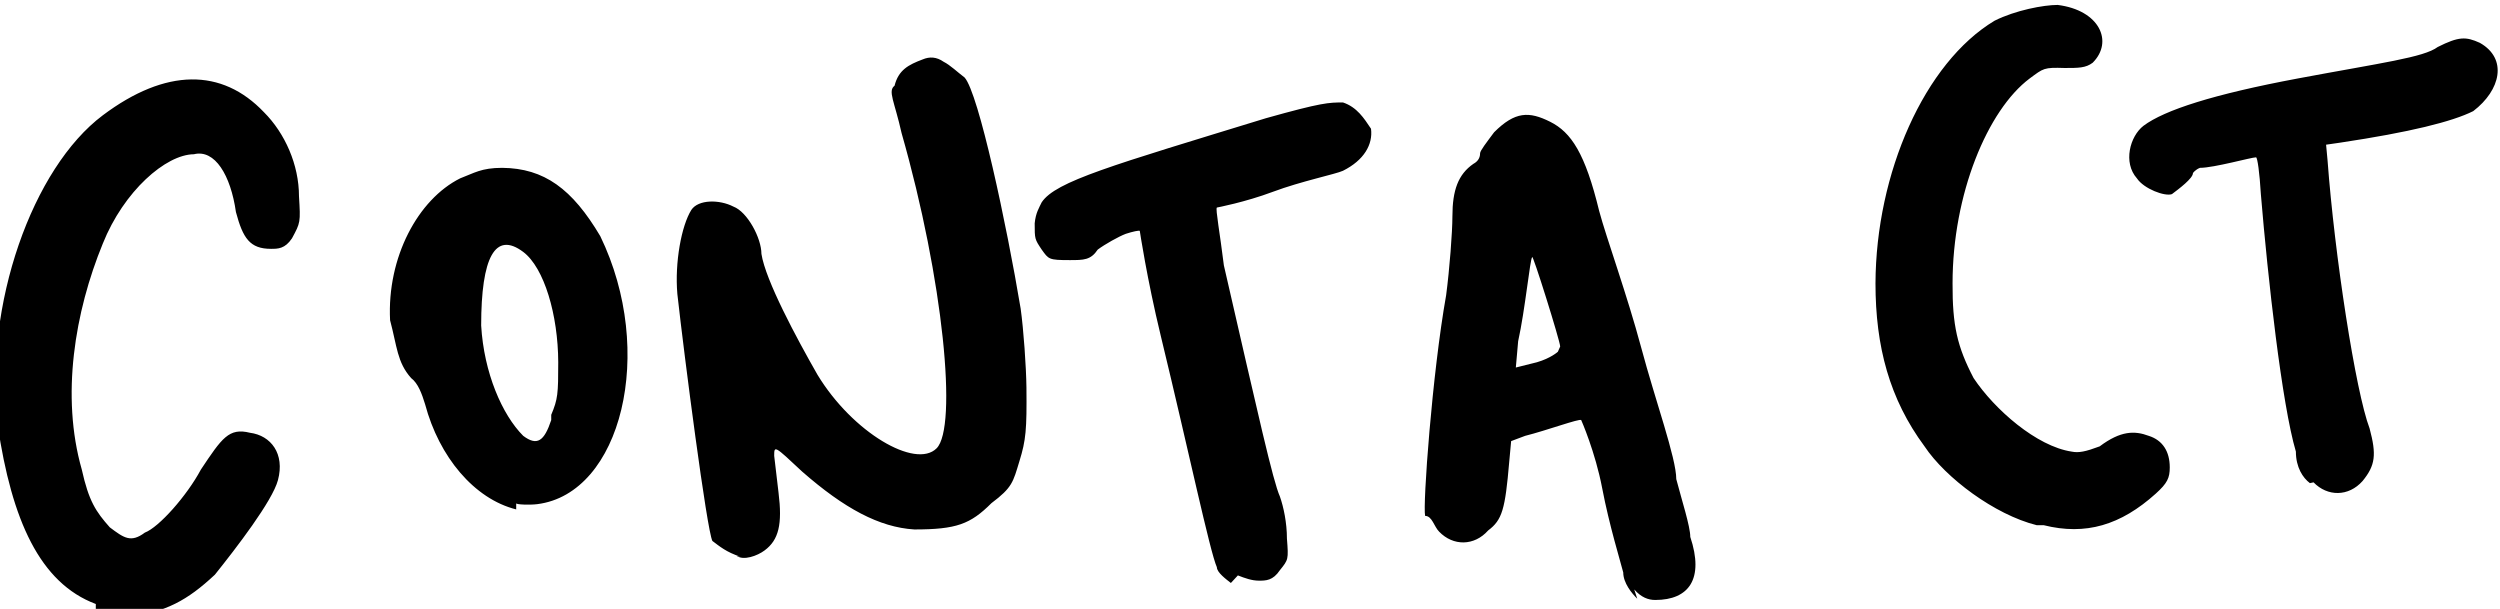<?xml version="1.0" encoding="UTF-8" standalone="no"?>
<!-- Created with Inkscape (http://www.inkscape.org/) -->

<svg
   version="1.1"
   id="svg2"
   width="560.368"
   height="136.473"
   viewBox="0 0 560.368 136.473"
   sodipodi:docname="contact.svg"
   inkscape:version="1.3.2 (091e20e, 2023-11-25, custom)"
   xmlns:inkscape="http://www.inkscape.org/namespaces/inkscape"
   xmlns:sodipodi="http://sodipodi.sourceforge.net/DTD/sodipodi-0.dtd"
   xmlns="http://www.w3.org/2000/svg"
   xmlns:svg="http://www.w3.org/2000/svg">
  <sodipodi:namedview
     id="namedview1"
     pagecolor="#ffffff"
     bordercolor="#000000"
     borderopacity="0.25"
     inkscape:showpageshadow="2"
     inkscape:pageopacity="0.0"
     inkscape:pagecheckerboard="0"
     inkscape:deskcolor="#d1d1d1"
     inkscape:zoom="0.69004626"
     inkscape:cx="-13.042604"
     inkscape:cy="345.629"
     inkscape:window-width="1920"
     inkscape:window-height="1009"
     inkscape:window-x="2552"
     inkscape:window-y="177"
     inkscape:window-maximized="1"
     inkscape:current-layer="g14" />
  <defs
     id="defs6" />
  <g
     id="g8"
     transform="matrix(1.333,0,0,-1.333,-798.336,935.17)">
    <g
       id="g10" />
    <g
       id="g12">
      <g
         id="g14"
         transform="scale(1178.182,883.636)">
        <path
           style="fill:#000000"
           d="m 0.742,0.68 c -7.6584e-4,0.001 -0.002,0.003 -0.002,0.005 -3.7958e-4,0.002 -0.002,0.009 -0.003,0.016 -0.001,0.007 -0.003,0.013 -0.003,0.013 -2.2048e-4,3.3857e-4 -0.005,-0.002 -0.008,-0.003 l -0.002,-0.001 -2.7729e-4,-0.004 c -5.766e-4,-0.009 -0.001,-0.011 -0.003,-0.013 -0.002,-0.003 -0.005,-0.003 -0.007,-2.3342e-4 -7.3126e-4,9.7502e-4 -0.001,0.003 -0.002,0.003 -3.5191e-4,0.002 0.001,0.027 0.003,0.042 4.9111e-4,0.005 8.937e-4,0.012 8.9465e-4,0.015 1.86e-6,0.005 8.3057e-4,0.008 0.003,0.01 5.2288e-4,3.7312e-4 9.507e-4,0.001 9.507e-4,0.002 0,4.9135e-4 8.8541e-4,0.002 0.002,0.004 0.003,0.004 0.005,0.004 0.008,0.002 0.003,-0.002 0.005,-0.006 0.007,-0.017 0.001,-0.005 0.004,-0.016 0.006,-0.026 0.002,-0.01 0.005,-0.021 0.005,-0.025 7.8195e-4,-0.004 0.002,-0.009 0.002,-0.011 0.002,-0.008 -1.8841e-4,-0.012 -0.005,-0.012 -0.001,0 -0.002,4.8968e-4 -0.003,0.002 z m -0.011,0.048 c -3.81e-6,0.001 -0.004,0.018 -0.004,0.017 -3.0923e-4,-4.1231e-4 -0.001,-0.01 -0.002,-0.016 l -3.2978e-4,-0.005 0.003,0.001 c 0.002,7.6899e-4 0.003,0.002 0.003,0.002 z M 0.522,0.679 c -0.008,0.004 -0.012,0.016 -0.014,0.034 -0.002,0.023 0.005,0.049 0.015,0.059 0.009,0.009 0.017,0.009 0.023,5.8567e-4 0.003,-0.004 0.005,-0.01 0.005,-0.016 2.2821e-4,-0.005 2.125e-4,-0.005 -0.001,-0.008 -0.001,-0.002 -0.002,-0.002 -0.003,-0.002 -0.003,0 -0.004,0.002 -0.005,0.007 -7.4718e-4,0.007 -0.003,0.012 -0.006,0.011 -0.004,-4.002e-5 -0.01,-0.007 -0.013,-0.017 -0.004,-0.013 -0.006,-0.029 -0.003,-0.043 0.001,-0.006 0.002,-0.008 0.004,-0.011 0.002,-0.002 0.003,-0.003 0.005,-0.001 0.002,0.001 0.006,0.007 0.008,0.012 0.003,0.006 0.004,0.008 0.007,0.007 0.003,-5.1525e-4 0.005,-0.004 0.004,-0.009 -7.8921e-4,-0.004 -0.006,-0.013 -0.009,-0.018 -0.004,-0.005 -0.007,-0.007 -0.012,-0.008 -0.002,-1.3745e-4 -0.004,9.68e-5 -0.005,6.6134e-4 z m 0.162,0.004 c -6.76e-4,7.0899e-4 -0.002,0.002 -0.002,0.003 -0.001,0.003 -0.004,0.022 -0.008,0.044 -0.002,0.011 -0.003,0.02 -0.003,0.02 -7.978e-5,1.3173e-4 -0.001,-1.1901e-4 -0.002,-5.5719e-4 -0.001,-5.0113e-4 -0.003,-0.002 -0.004,-0.003 -0.001,-0.002 -0.002,-0.002 -0.004,-0.002 -0.003,0 -0.003,1.4627e-4 -0.004,0.002 -0.001,0.002 -0.001,0.002 -0.001,0.005 1.4316e-4,0.002 6.459e-4,0.003 0.001,0.004 0.002,0.004 0.01,0.007 0.032,0.016 0.008,0.003 0.009,0.003 0.011,0.003 0.002,-8.9539e-4 0.003,-0.003 0.004,-0.005 2.9279e-4,-0.003 -0.001,-0.006 -0.004,-0.008 -0.001,-6.3e-4 -0.006,-0.002 -0.01,-0.004 -0.004,-0.002 -0.008,-0.003 -0.008,-0.003 -2.1802e-4,-2.5681e-4 4.5225e-4,-0.005 0.001,-0.011 0.005,-0.029 0.007,-0.041 0.008,-0.044 5.2819e-4,-0.002 0.001,-0.005 0.001,-0.008 2.3618e-4,-0.004 2.0285e-4,-0.004 -0.001,-0.006 -0.001,-0.002 -0.002,-0.002 -0.003,-0.002 -0.001,0 -0.002,4.741e-4 -0.003,0.001 z m -0.07,0.005 c -0.002,8.5176e-4 -0.003,0.002 -0.004,0.003 -7.8335e-4,0.002 -0.004,0.035 -0.005,0.047 -3.879e-4,0.006 5.8716e-4,0.013 0.002,0.016 0.001,0.002 0.004,0.002 0.006,6.2609e-4 0.002,-0.001 0.004,-0.006 0.004,-0.009 5.7096e-4,-0.005 0.005,-0.016 0.008,-0.023 0.005,-0.011 0.014,-0.018 0.017,-0.014 0.003,0.004 0.001,0.032 -0.005,0.06 -0.001,0.006 -0.002,0.008 -0.001,0.009 5.5768e-4,0.003 0.002,0.004 0.004,0.005 0.001,5.7248e-4 0.002,4.9779e-4 0.003,-4.3972e-4 9.3692e-4,-6.2113e-4 0.002,-0.002 0.003,-0.003 0.002,-0.003 0.006,-0.028 0.008,-0.044 4.1525e-4,-0.004 7.8541e-4,-0.011 8.2259e-4,-0.015 5.894e-5,-0.008 -7.02e-5,-0.01 -0.001,-0.014 -9.1216e-4,-0.004 -0.001,-0.005 -0.004,-0.008 -0.003,-0.004 -0.005,-0.005 -0.011,-0.005 -0.005,4.0863e-4 -0.01,0.004 -0.016,0.011 -0.004,0.005 -0.004,0.005 -0.004,0.003 7.453e-5,-9.1346e-4 3.531e-4,-0.004 6.1903e-4,-0.007 5.601e-4,-0.006 3.776e-5,-0.009 -0.002,-0.011 -0.001,-0.001 -0.003,-0.002 -0.004,-0.001 z m 0.185,0.006 c -0.006,0.002 -0.013,0.009 -0.016,0.015 -0.005,0.009 -0.007,0.019 -0.007,0.031 5.879e-5,0.021 0.007,0.042 0.017,0.05 0.003,0.002 0.007,0.003 0.009,0.003 0.006,-0.001 0.008,-0.007 0.005,-0.011 -0.001,-0.001 -0.002,-0.001 -0.004,-0.001 -0.003,1.2773e-4 -0.003,-3.598e-5 -0.005,-0.002 -0.006,-0.006 -0.011,-0.022 -0.011,-0.039 -2.164e-5,-0.008 6.5511e-4,-0.012 0.003,-0.018 0.003,-0.006 0.009,-0.013 0.014,-0.014 0.001,-2.7752e-4 0.002,-2.45e-6 0.004,0.001 0.003,0.003 0.005,0.003 0.007,0.002 0.002,-8.4004e-4 0.003,-0.003 0.003,-0.006 0,-0.002 -3.375e-4,-0.003 -0.002,-0.005 -0.005,-0.006 -0.01,-0.008 -0.016,-0.006 z m -0.217,0.003 c -0.006,0.002 -0.011,0.01 -0.013,0.02 -4.6058e-4,0.002 -0.001,0.004 -0.002,0.005 -0.002,0.003 -0.002,0.006 -0.003,0.011 -4.5117e-4,0.012 0.004,0.023 0.01,0.027 0.002,0.001 0.003,0.002 0.006,0.002 0.006,-7.887e-5 0.01,-0.004 0.014,-0.013 0.008,-0.022 0.003,-0.049 -0.009,-0.051 -0.001,-1.7087e-4 -0.003,-9.656e-5 -0.003,1.657e-4 z m 0.005,0.018 c 9.4676e-4,0.003 0.001,0.004 0.001,0.01 -2.057e-5,0.009 -0.002,0.018 -0.005,0.021 -0.004,0.004 -0.006,-0.001 -0.006,-0.014 3.88e-4,-0.009 0.003,-0.017 0.006,-0.021 0.002,-0.002 0.003,-0.001 0.004,0.003 z M 0.838,0.702 c -0.001,0.001 -0.002,0.003 -0.002,0.006 -0.002,0.009 -0.004,0.033 -0.005,0.049 -1.7531e-4,0.004 -4.8572e-4,0.007 -6.898e-4,0.007 -6.7035e-4,0 -0.006,-0.002 -0.008,-0.002 -6.4157e-4,-3.2523e-4 -0.001,-9.6645e-4 -0.001,-0.001 0,-0.001 -0.002,-0.003 -0.003,-0.004 -0.001,-4.9604e-4 -0.004,0.001 -0.005,0.003 -0.002,0.003 -0.001,0.008 9.3839e-4,0.01 0.003,0.003 0.01,0.006 0.022,0.009 0.012,0.003 0.018,0.004 0.02,0.006 0.003,0.002 0.004,0.002 0.006,7.9057e-4 0.004,-0.003 0.003,-0.009 -9.3829e-4,-0.013 -0.003,-0.002 -0.009,-0.004 -0.019,-0.006 l -0.002,-3.8532e-4 2.0976e-4,-0.003 c 0.001,-0.018 0.004,-0.044 0.006,-0.051 0.001,-0.005 8.284e-4,-0.007 -0.001,-0.01 -0.002,-0.003 -0.005,-0.003 -0.007,-2.535e-4 z"
           id="path1" />
      </g>
    </g>
  </g>
</svg>
